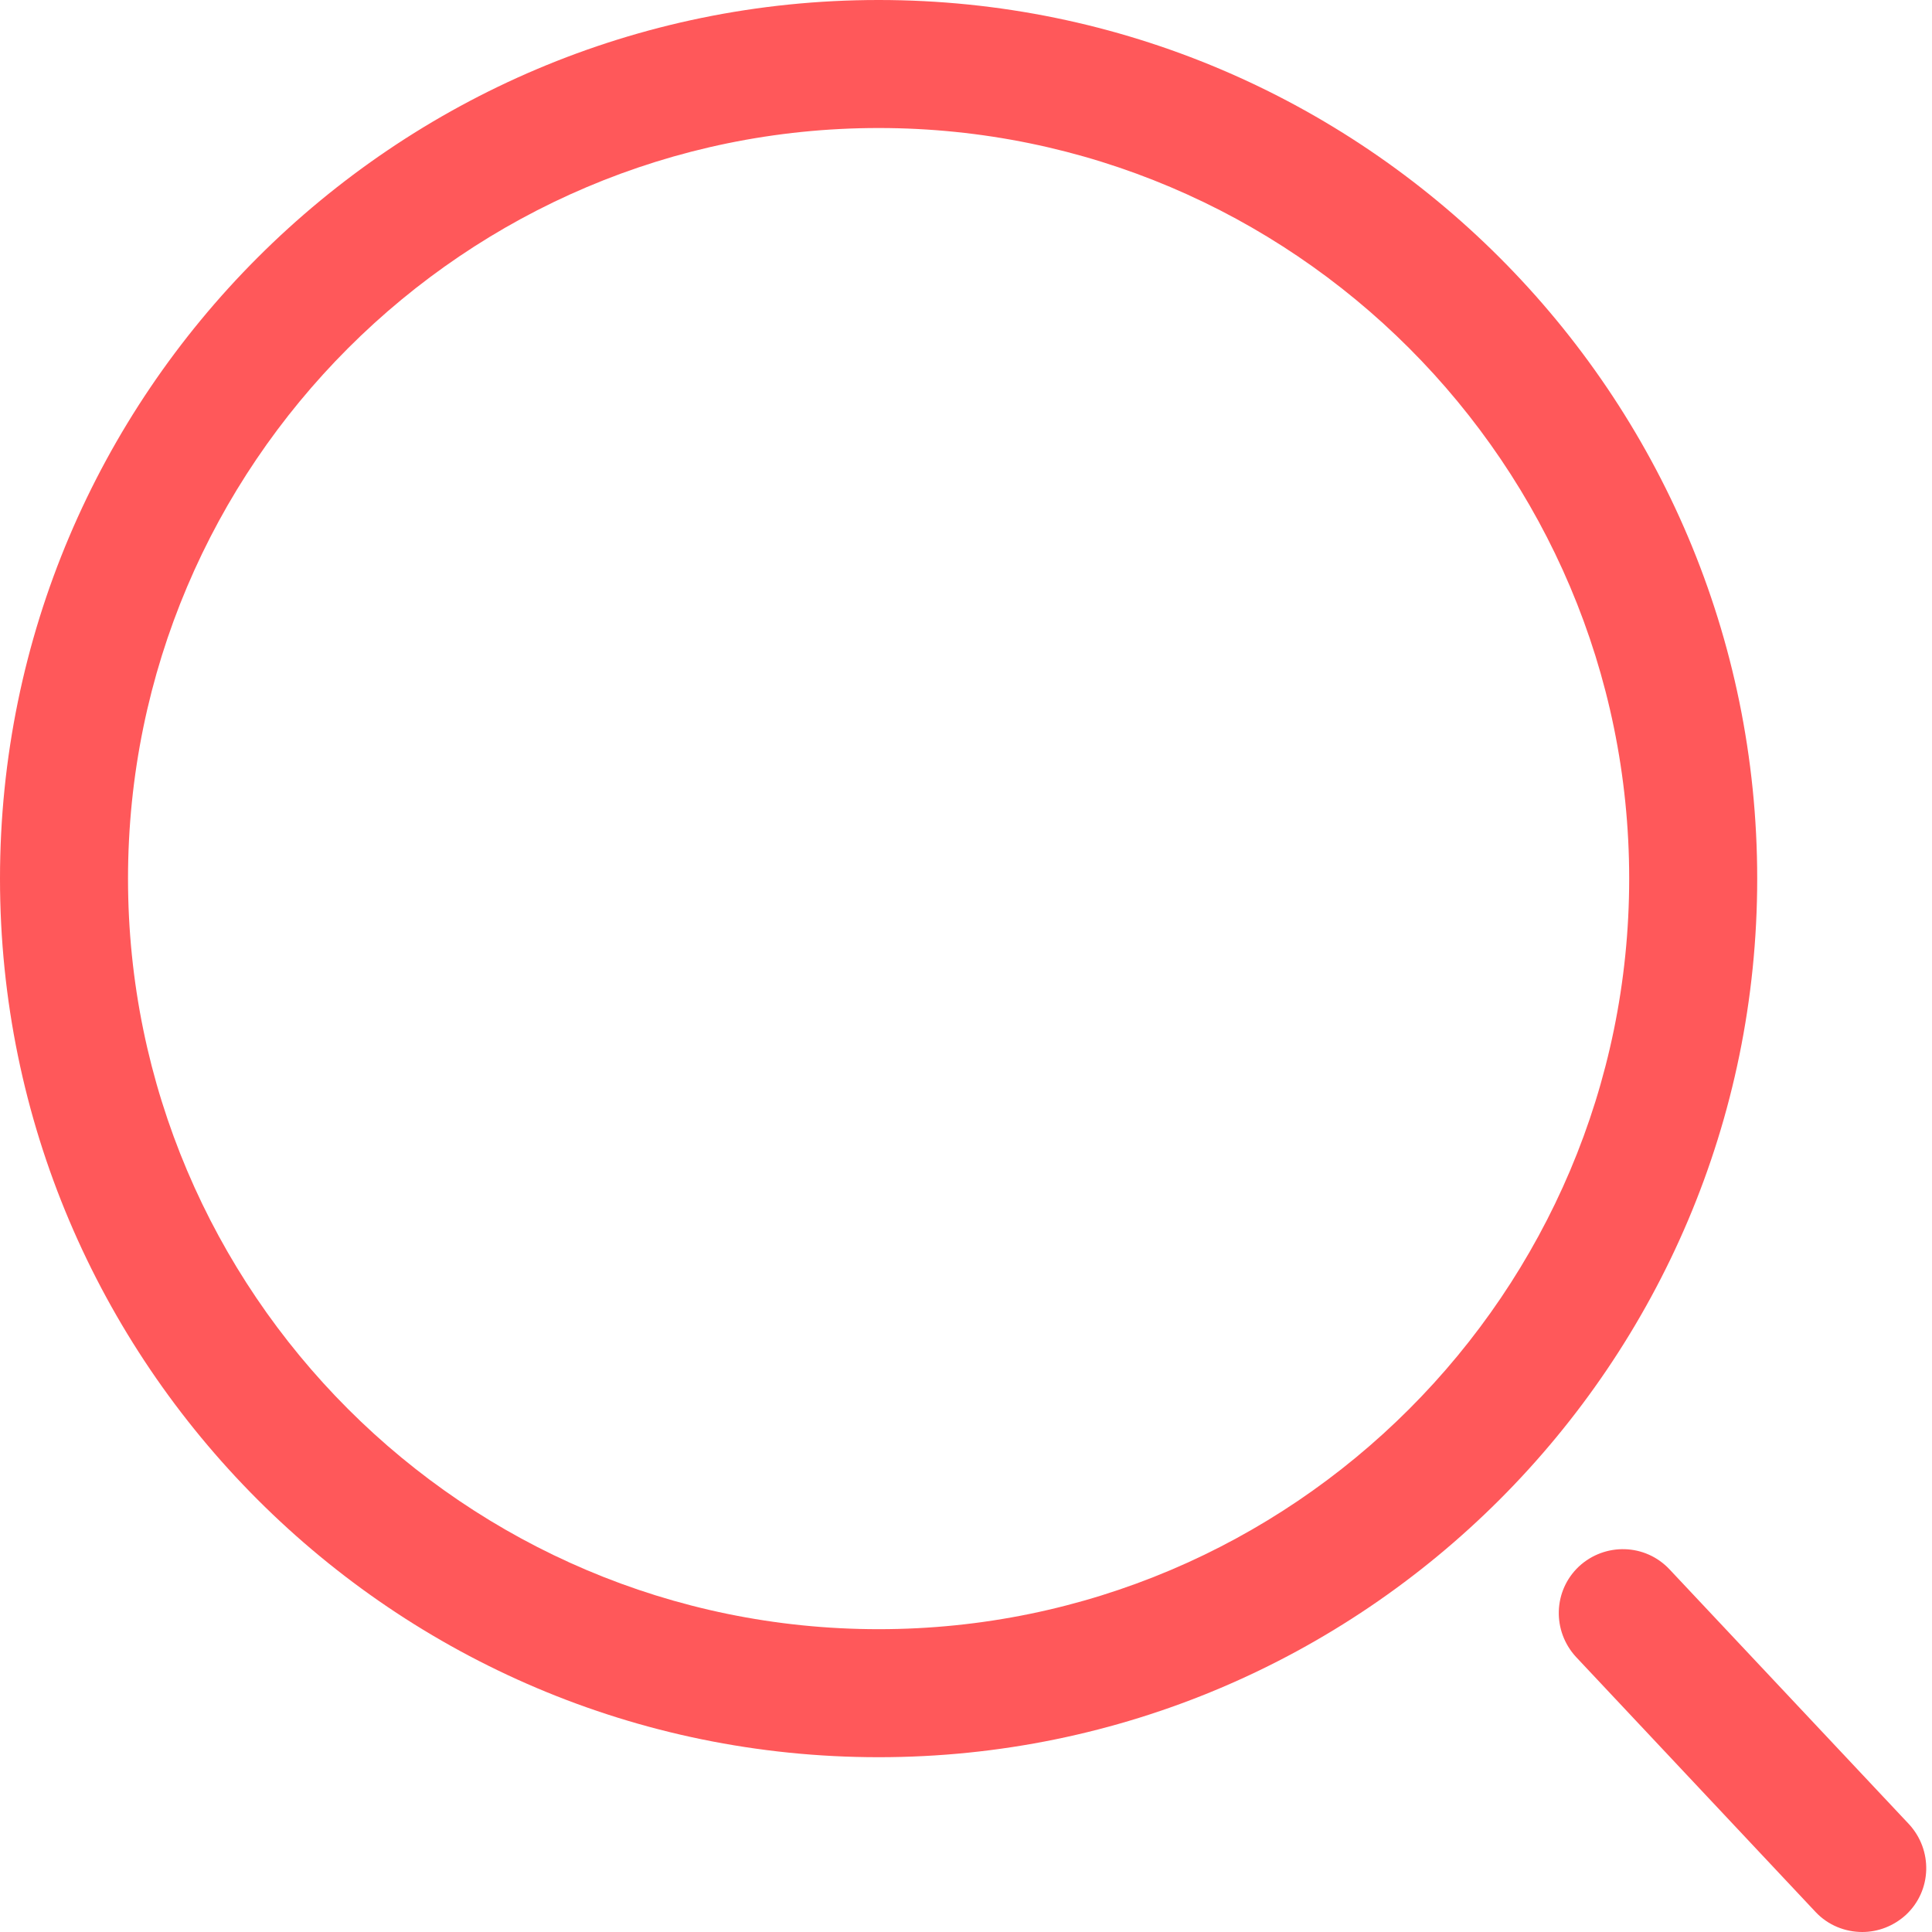 <svg width="19" height="19" viewBox="0 0 19 19" fill="none" xmlns="http://www.w3.org/2000/svg">
<path d="M8.641 17.281C13.406 17.281 17.281 13.406 17.281 8.641C17.281 3.875 13.406 0 8.641 0C3.875 0 0 3.875 0 8.641C0 13.406 3.875 17.281 8.641 17.281ZM8.641 1.259C12.711 1.259 16.022 4.571 16.022 8.641C16.022 12.711 12.711 16.022 8.641 16.022C4.571 16.022 1.259 12.711 1.259 8.641C1.259 4.571 4.571 1.259 8.641 1.259Z" fill="#ff585a"/>
<path d="M18.773 17.939L16.419 15.434C16.18 15.179 15.783 15.169 15.528 15.405C15.273 15.645 15.264 16.041 15.5 16.296L17.854 18.802C17.977 18.934 18.147 19 18.314 19C18.468 19 18.622 18.943 18.745 18.83C19 18.591 19.009 18.194 18.773 17.939Z" fill="#ff585a"/>
</svg>
